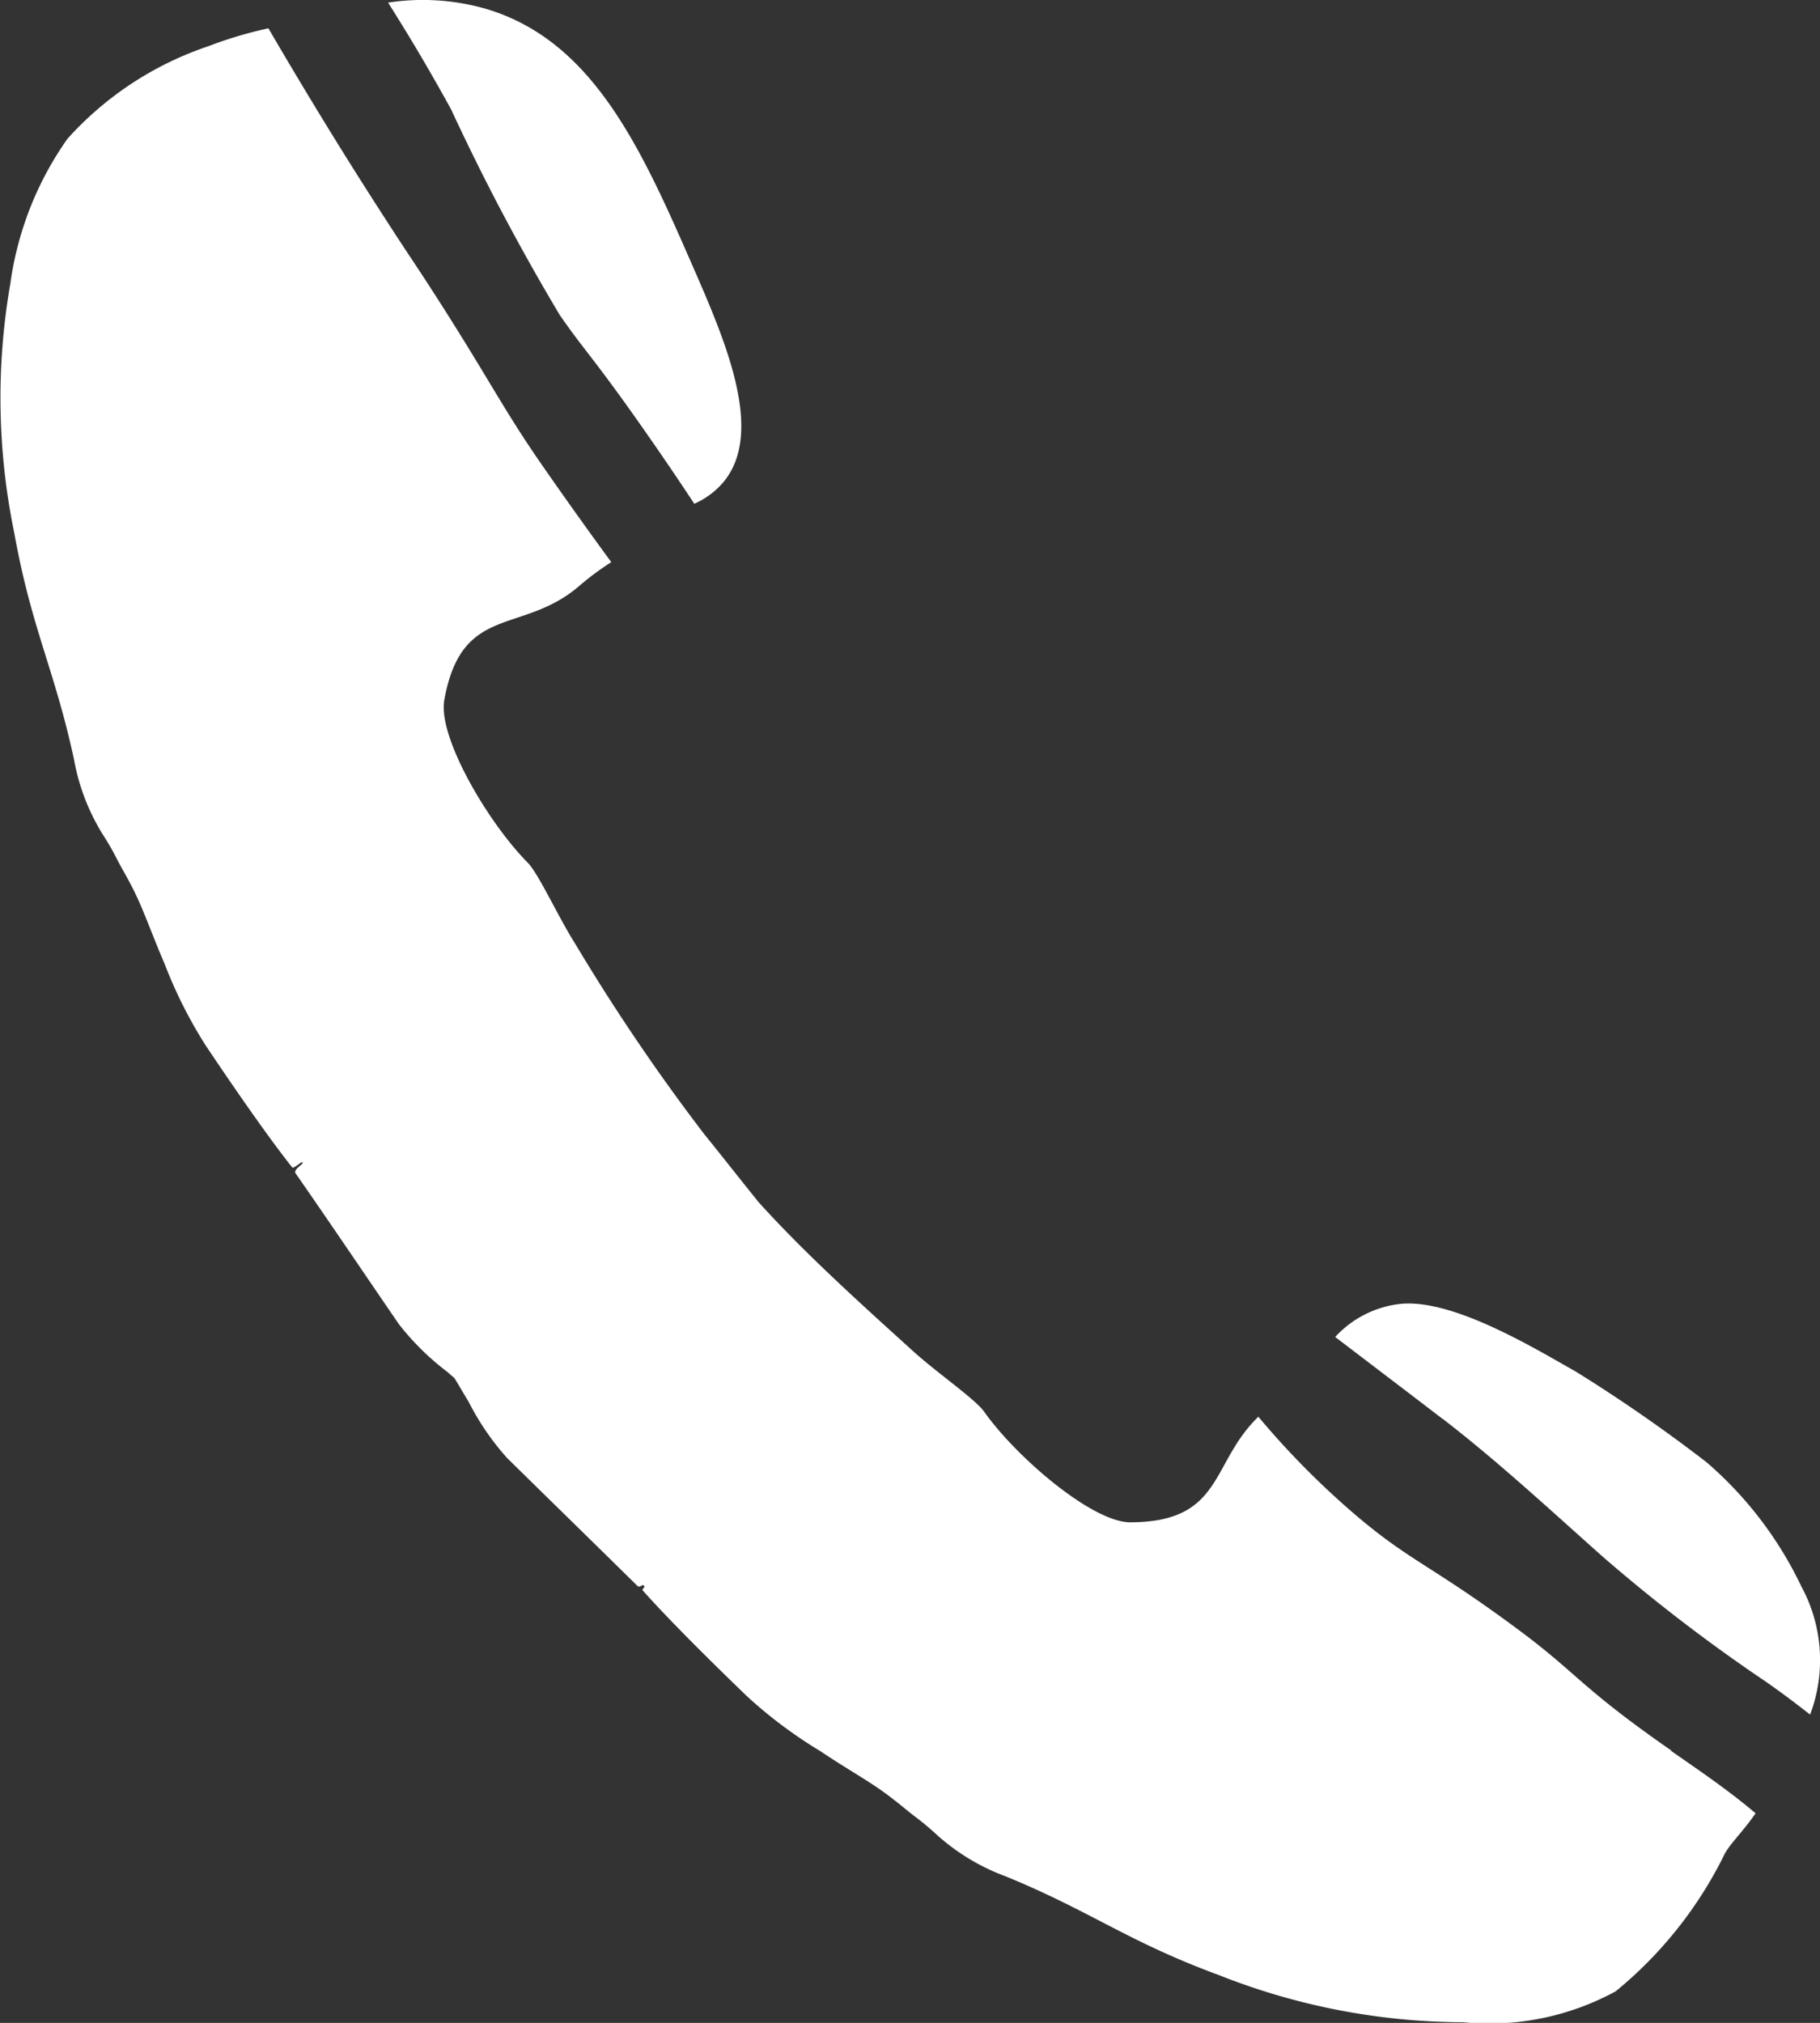 <svg id="Group_1404" data-name="Group 1404" xmlns="http://www.w3.org/2000/svg" xmlns:xlink="http://www.w3.org/1999/xlink" width="33.287" height="37" viewBox="0 0 33.287 37">
  <rect x="0" y="0" width="33.287" height="37" fill="#333333" stroke="none"/>
  <defs>
    <clipPath id="clip-path">
      <rect id="Rectangle_1063" data-name="Rectangle 1063" width="33.287" height="37" fill="#fff"/>
    </clipPath>
  </defs>
  <g id="Group_1403" data-name="Group 1403" clip-path="url(#clip-path)">
    <path id="Path_14954" data-name="Path 14954" d="M29.373,5.759c.44.639.608.771,1.488,2.024.418.595.752,1.093.974,1.431a1.464,1.464,0,0,0,.547-.413c.723-.9.044-2.512-.539-3.849C30.882,2.749,30,.736,28.005.156a4.185,4.185,0,0,0-1.77-.108c.27.426.685,1.1,1.154,1.956a40.727,40.727,0,0,0,1.984,3.755" transform="translate(-19.137 0)" fill="#fff"/>
    <path id="Path_14955" data-name="Path 14955" d="M92.225,90.23c1.028.793,1.966,1.668,2.936,2.529a30.764,30.764,0,0,0,2.968,2.274c.281.195.552.4.815.606a2.821,2.821,0,0,0-.161-2.346,6.929,6.929,0,0,0-1.731-2.268,28.672,28.672,0,0,0-2.392-1.659c-.747-.42-2.284-1.363-3.249-1.234a1.9,1.9,0,0,0-1.153.6c.655.5,1.314,1,1.966,1.5" transform="translate(-65.838 -64.278)" fill="#fff"/>
    <path id="Path_14956" data-name="Path 14956" d="M30.576,33.426c-1.672-1.162-1.7-1.393-2.795-2.208-1.671-1.242-2.022-1.255-3.143-2.24a15.182,15.182,0,0,1-1.623-1.663c-.883.852-.637,1.926-2.343,1.931-.689,0-2.074-1.178-2.672-2.023-.164-.231-.867-.714-1.306-1.113-.863-.784-1.937-1.742-2.819-2.719-.349-.433-.715-.9-.992-1.241a36.87,36.87,0,0,1-2.364-3.488c-.316-.5-.668-1.279-.867-1.481C8.923,16.445,8,14.875,8.127,14.2c.321-1.779,1.442-1.173,2.489-2.1a5.125,5.125,0,0,1,.564-.416c-.531-.725-.96-1.334-1.264-1.772-.724-1.043-.966-1.571-1.96-3.118C7.541,6.149,7.5,6.107,7.109,5.5c-.538-.828-1.3-2.036-2.2-3.58a7.462,7.462,0,0,0-1.1.328A6.057,6.057,0,0,0,1.234,3.94,6.013,6.013,0,0,0,.189,6.59a12.2,12.2,0,0,0,.07,4.55C.574,12.9,1,13.648,1.355,15.3a3.9,3.9,0,0,0,.516,1.351,5.037,5.037,0,0,1,.268.464c.09.179.227.393.375.714s.3.746.5,1.211a8.355,8.355,0,0,0,.753,1.492c.389.58,1.075,1.589,1.576,2.221.028.036.18-.124.193-.089s-.179.129-.129.2c.626.9,1.28,1.87,1.888,2.757a4.777,4.777,0,0,0,.884.872c.049.043.09.079.133.116.08.129.156.263.261.436a4.78,4.78,0,0,0,.7,1.023c.767.755,1.6,1.567,2.385,2.341.026.026.064.007.1-.019l.034.035c-.027.028-.049.054-.037.067.535.6,1.408,1.455,1.911,1.939a8.344,8.344,0,0,0,1.337,1c.421.284.814.506,1.1.707s.477.374.637.494a5.047,5.047,0,0,1,.41.344,3.9,3.9,0,0,0,1.239.744c1.563.639,2.223,1.188,3.9,1.806a12.2,12.2,0,0,0,4.468.864,4.835,4.835,0,0,0,2.792-.565,7.51,7.51,0,0,0,2-2.525c.108-.19.348-.422.56-.732-.487-.413-1.02-.776-1.547-1.142" transform="translate(0 -1.402)" fill="#fff"/>
  </g>
</svg>
